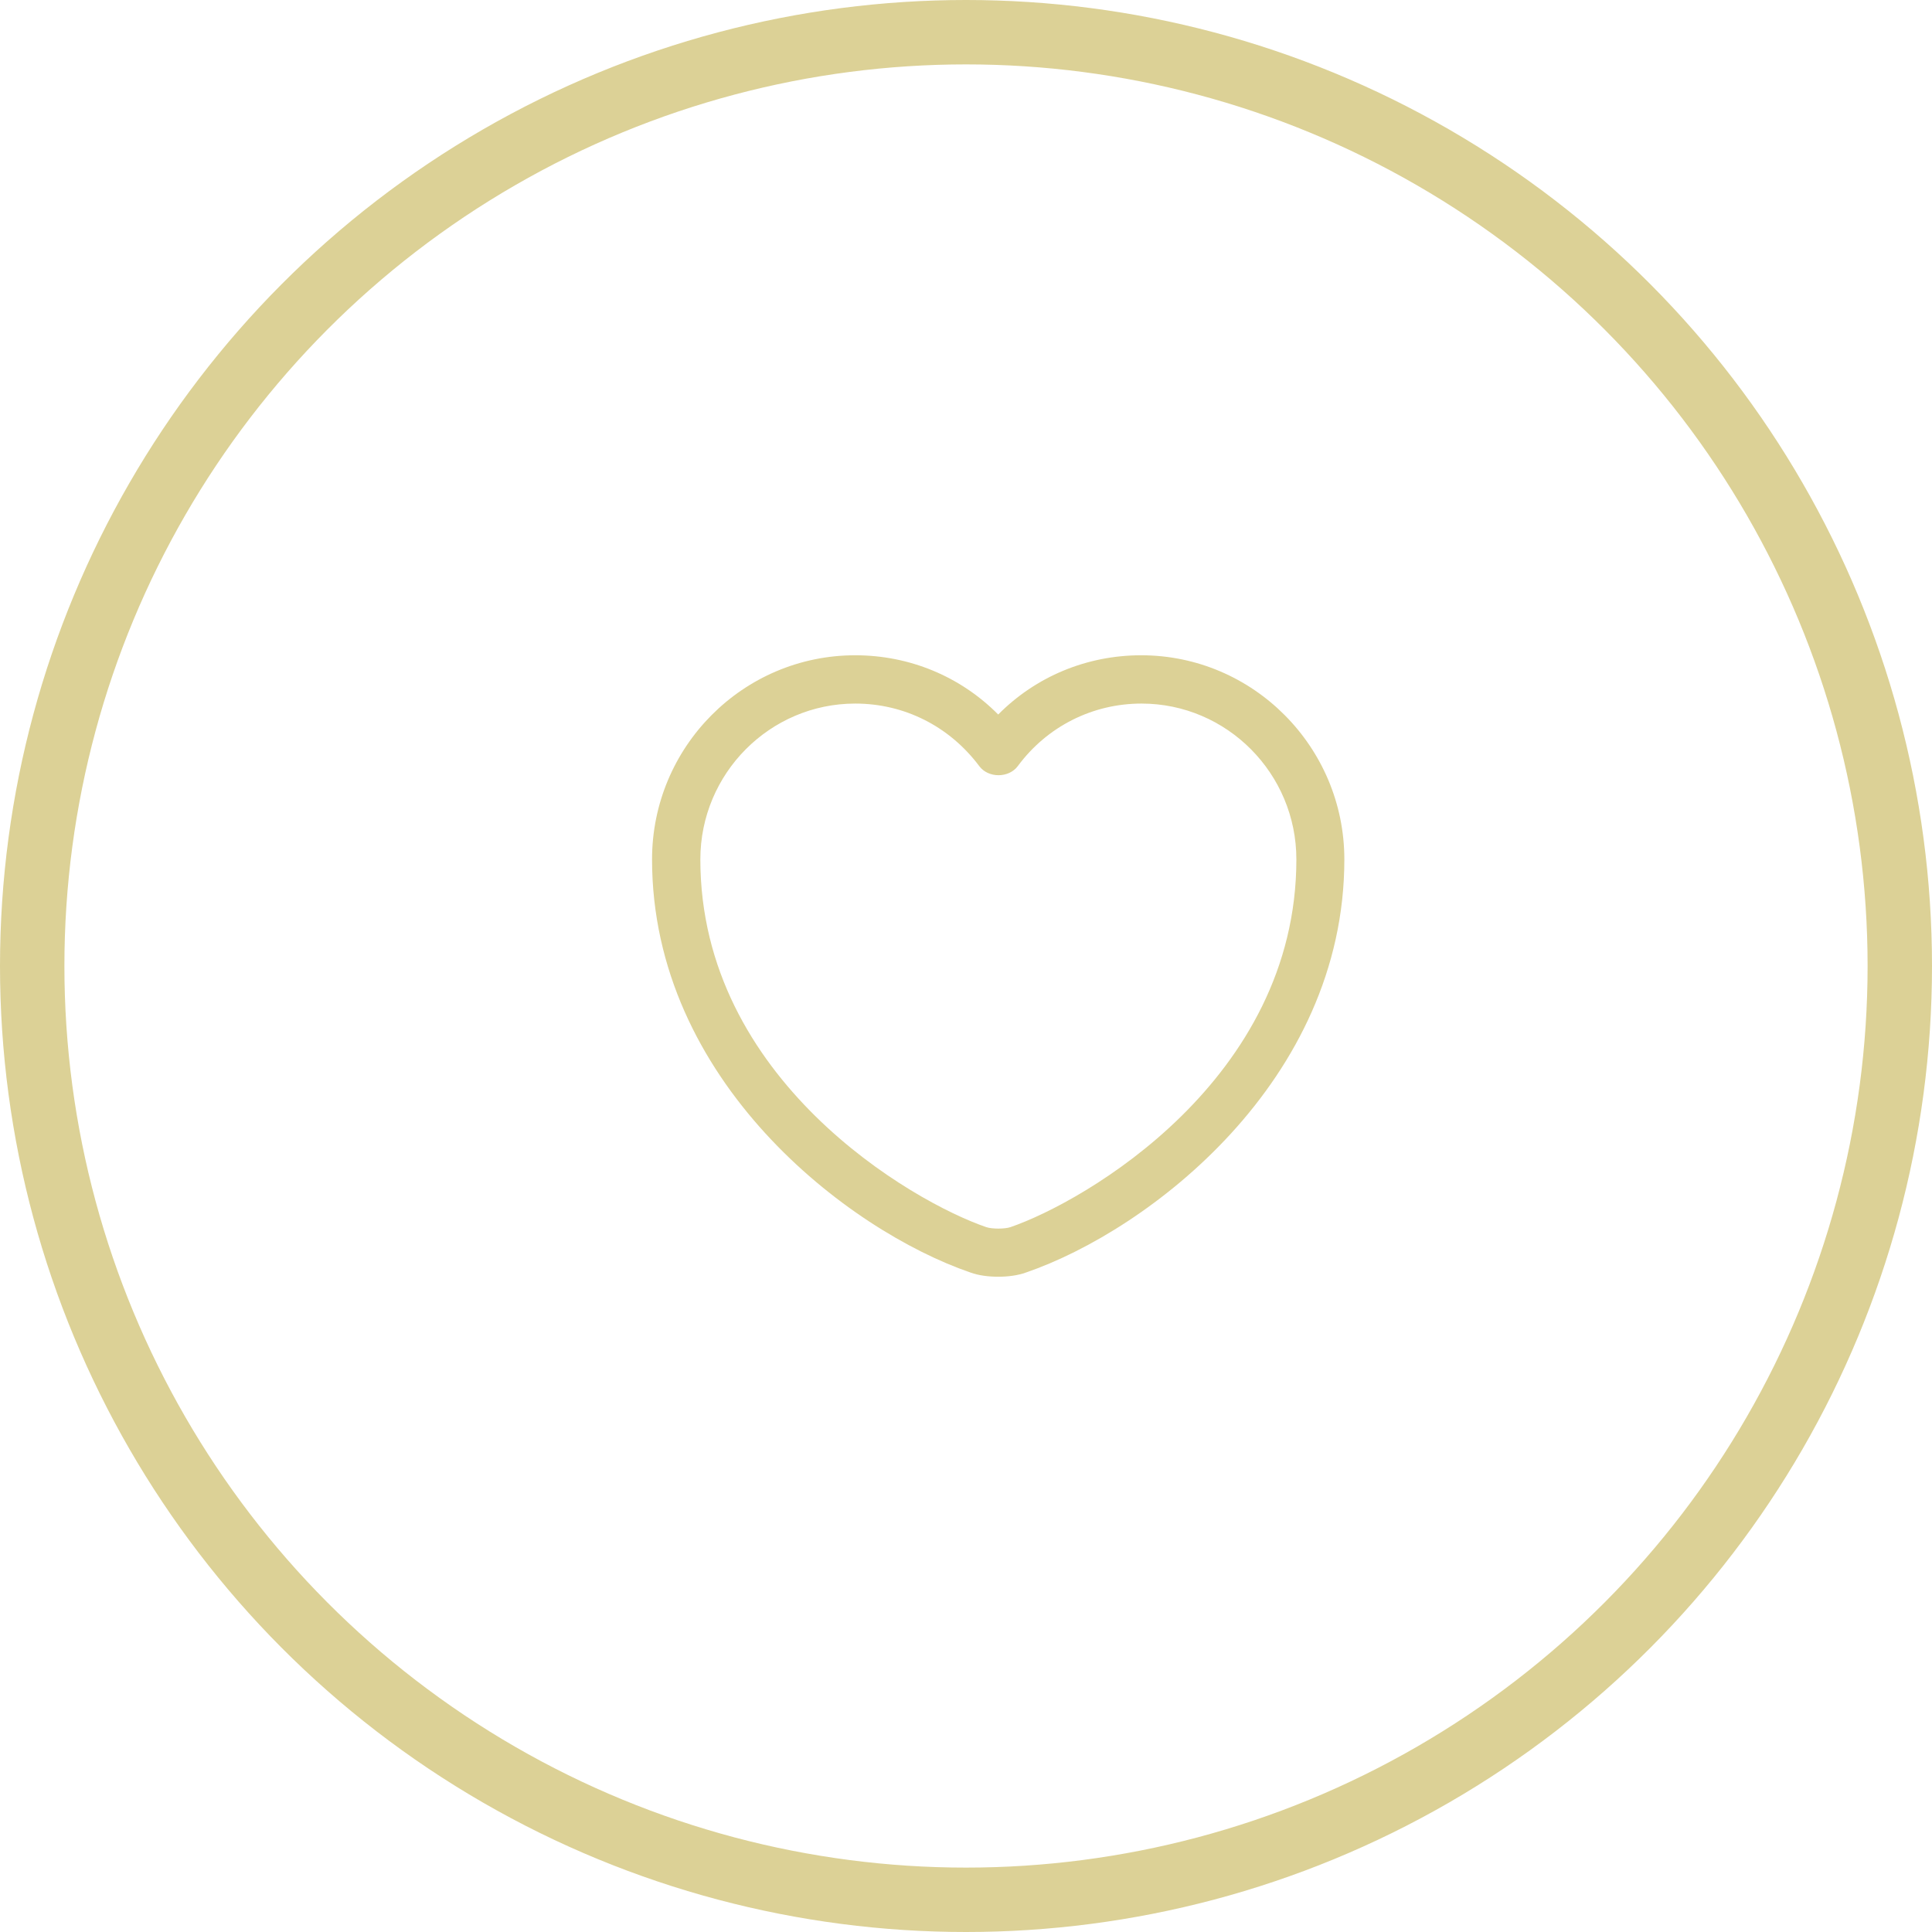 <?xml version="1.0" encoding="UTF-8"?> <svg xmlns="http://www.w3.org/2000/svg" width="60" height="60" viewBox="0 0 60 60" fill="none"> <circle cx="30" cy="30" r="29" stroke="#DCD196" stroke-width="2"></circle> <path d="M31 39.65C30.69 39.65 30.39 39.61 30.14 39.52C26.32 38.21 20.25 33.56 20.25 26.69C20.25 23.19 23.08 20.35 26.56 20.35C28.25 20.35 29.83 21.01 31 22.19C32.17 21.01 33.75 20.35 35.44 20.35C38.92 20.35 41.75 23.2 41.75 26.69C41.75 33.57 35.68 38.21 31.86 39.52C31.61 39.61 31.31 39.65 31 39.65ZM26.56 21.85C23.91 21.85 21.75 24.02 21.75 26.69C21.75 33.52 28.32 37.32 30.63 38.11C30.81 38.17 31.2 38.17 31.38 38.11C33.68 37.32 40.26 33.53 40.26 26.69C40.26 24.02 38.1 21.85 35.45 21.85C33.93 21.85 32.52 22.56 31.61 23.79C31.33 24.17 30.69 24.17 30.41 23.79C29.48 22.55 28.08 21.85 26.56 21.85Z" fill="#DCD196"></path> </svg> 
